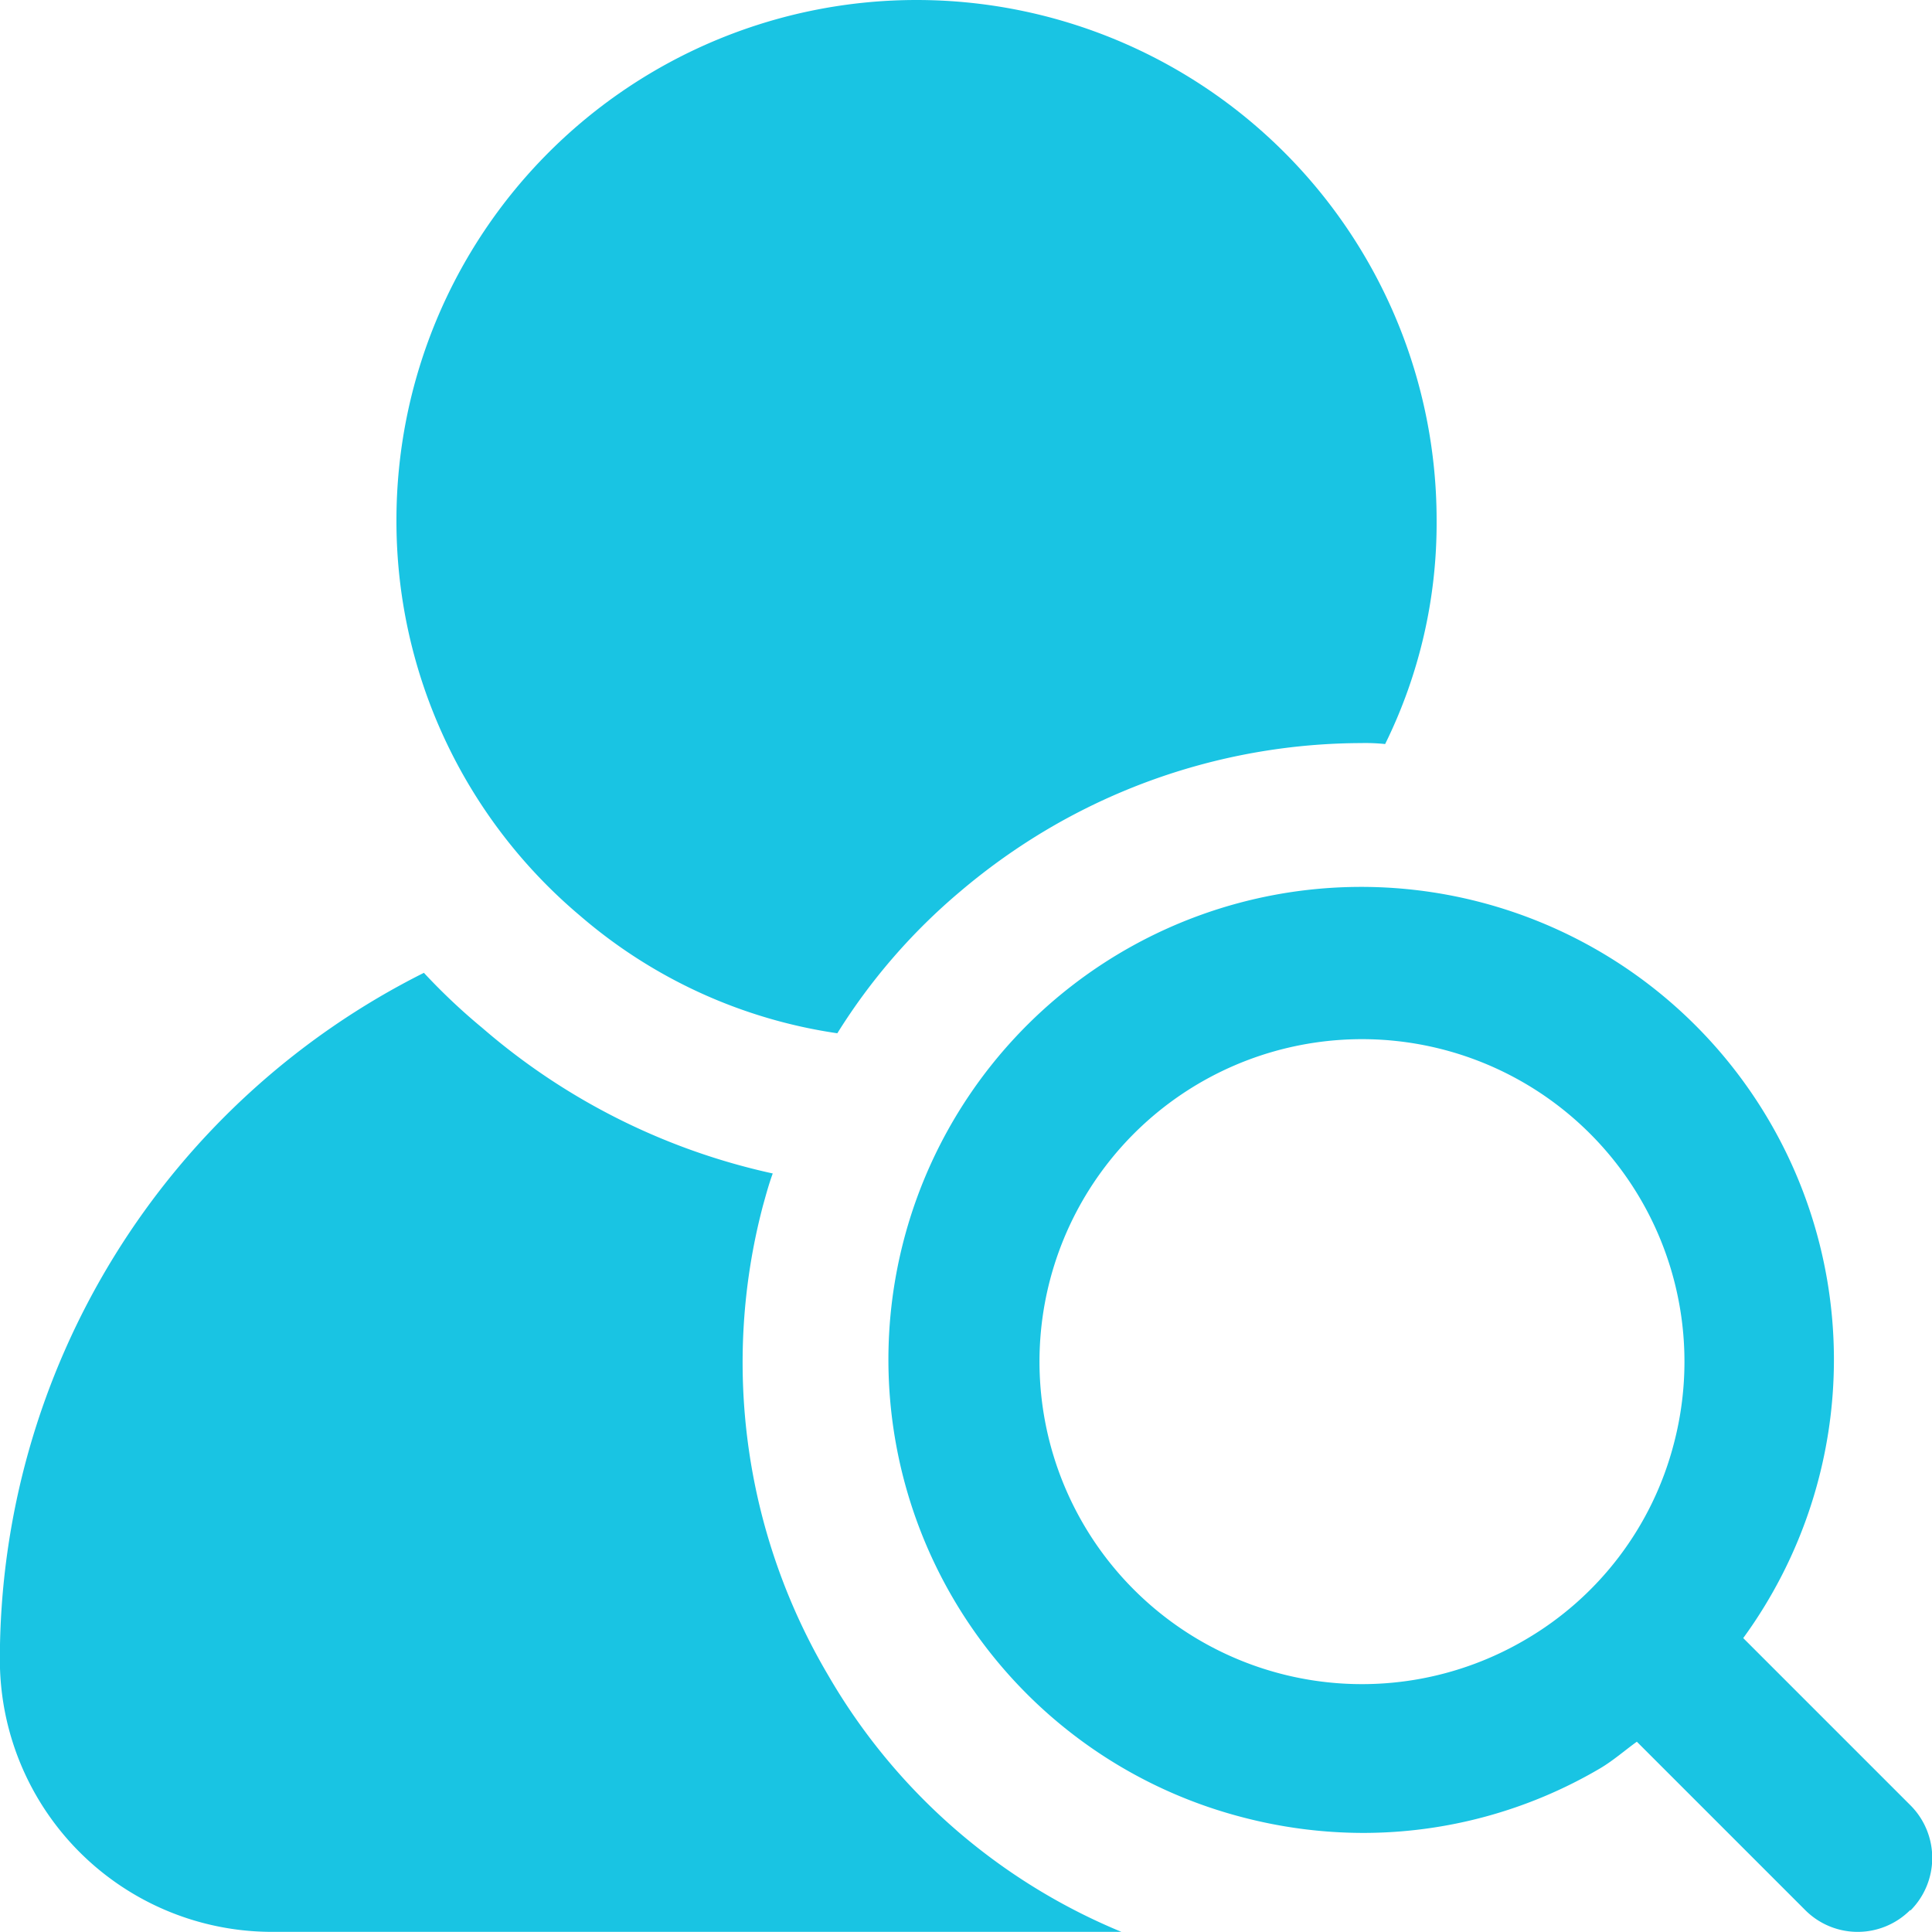 <svg xmlns="http://www.w3.org/2000/svg" width="14.001" height="14" viewBox="0 0 14.001 14">
  <path id="search-user" d="M5.122,6.019a3.769,3.769,0,1,1,7.538,0,3.618,3.618,0,0,1-.373,1.623,1.383,1.383,0,0,0-.172-.007,4.5,4.5,0,0,0-2.262.617,4.574,4.574,0,0,0-.646.459,4.346,4.346,0,0,0-.89,1.027A3.665,3.665,0,0,1,6.45,8.884,3.738,3.738,0,0,1,5.122,6.019Zm10.97,10.073a.537.537,0,0,1-.761,0l-1.22-1.22c-.089.064-.17.136-.266.193a3.387,3.387,0,0,1-1.717.468,3.464,3.464,0,0,1-.869-.112,3.426,3.426,0,1,1,3.623-1.3l1.212,1.212a.539.539,0,0,1,0,.762Zm-1.713-3.379a2.337,2.337,0,1,0-1.08,1.422,2.317,2.317,0,0,0,1.08-1.422ZM8.251,14.391a4.455,4.455,0,0,1-.474-3.4c.022-.079.043-.158.072-.237A4.774,4.774,0,0,1,5.745,9.7a4.462,4.462,0,0,1-.424-.4,5.565,5.565,0,0,0-3.073,4.975A1.973,1.973,0,0,0,4.223,16.25h6.153a4.39,4.39,0,0,1-2.125-1.859Z" transform="translate(-2.249 -2.25)" fill="#19c4e3"/>
</svg>
